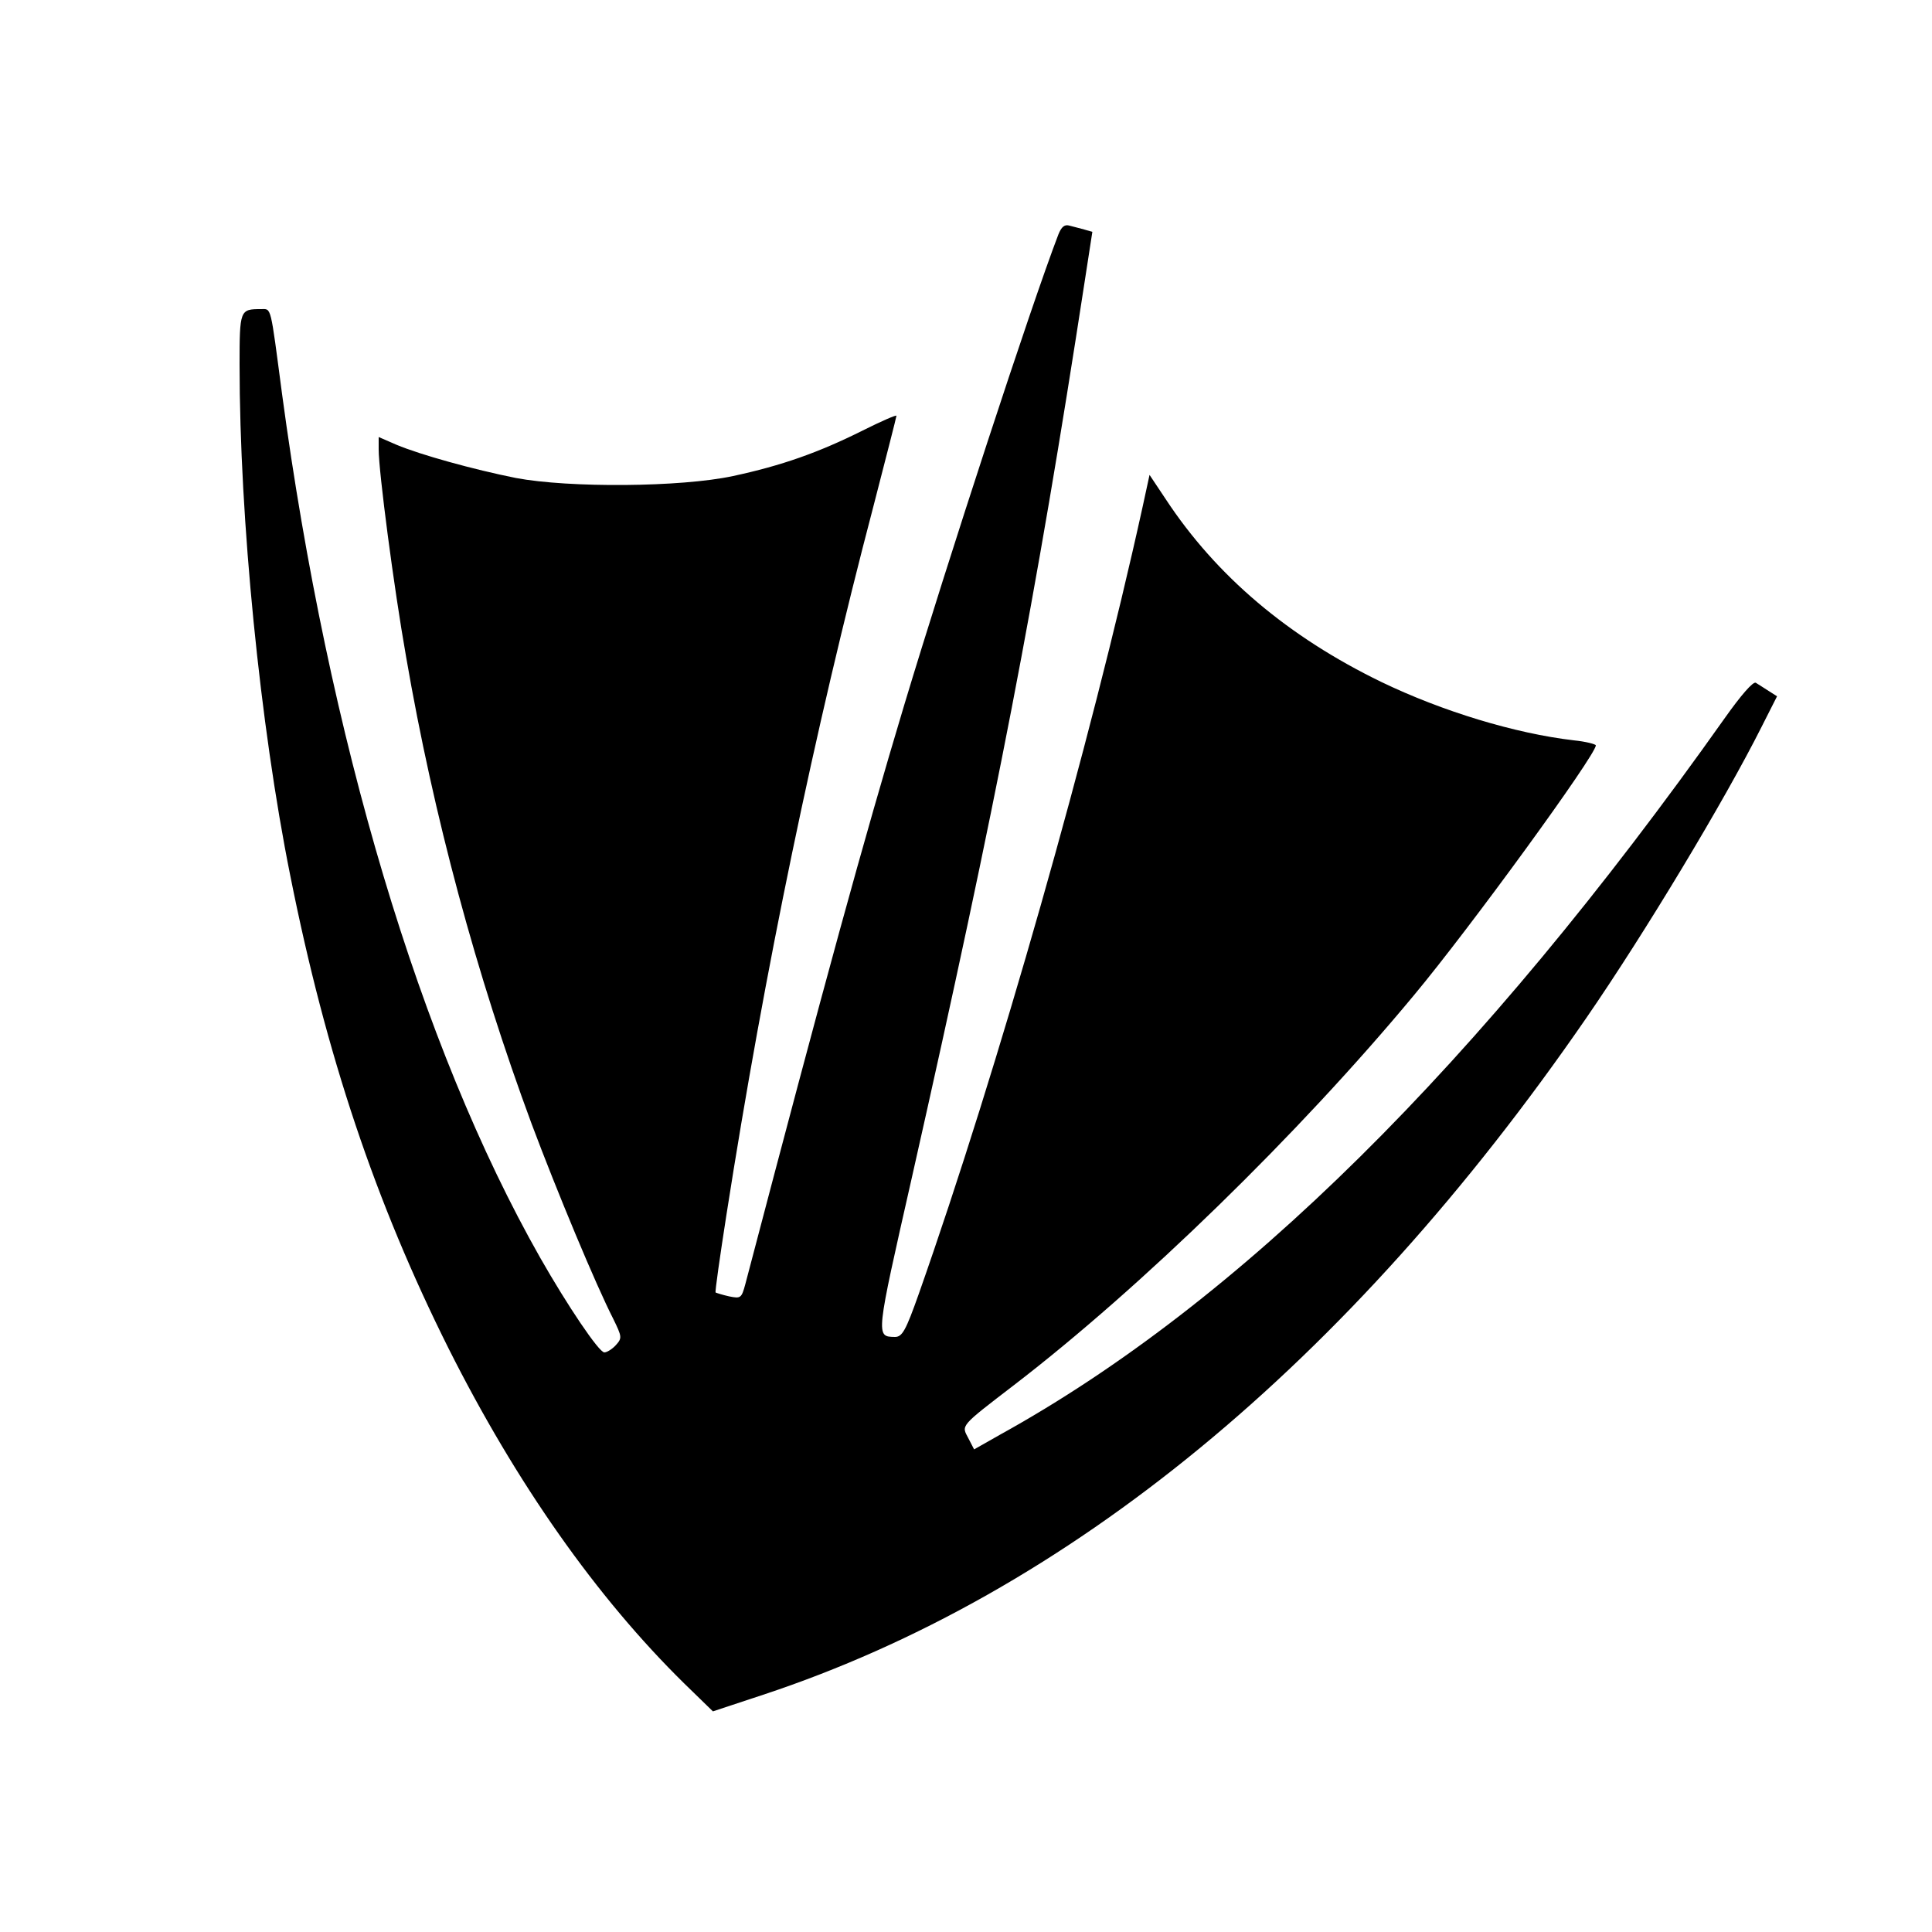 <?xml version="1.0" standalone="no"?>
<!DOCTYPE svg PUBLIC "-//W3C//DTD SVG 20010904//EN"
 "http://www.w3.org/TR/2001/REC-SVG-20010904/DTD/svg10.dtd">
<svg version="1.0" xmlns="http://www.w3.org/2000/svg"
 width="500pt" height="500pt" viewBox="0 0 500 500"
 preserveAspectRatio="xMidYMid meet">
<g transform="translate(0,500) scale(0.1,-0.1)"
fill="#000000" stroke="none">
<path d="M2739 4393 c-71 -185 -287 -846 -399 -1218 -106 -353 -203 -706 -411
-1498 -10 -37 -12 -38 -42 -32 -18 4 -33 9 -35 10 -2 1 11 92 28 201 99 634
227 1250 381 1836 32 124 59 229 59 232 0 3 -39 -14 -87 -38 -114 -57 -210
-91 -336 -118 -135 -29 -424 -31 -562 -5 -110 22 -247 60 -309 86 l-46 20 0
-32 c0 -57 39 -356 71 -537 71 -412 182 -823 325 -1209 66 -176 166 -416 211
-504 23 -47 23 -50 7 -68 -9 -10 -23 -19 -30 -19 -14 0 -96 122 -166 245 -311
548 -548 1343 -668 2235 -31 234 -27 220 -55 220 -54 0 -55 -2 -55 -144 0
-399 53 -933 131 -1321 93 -467 221 -847 410 -1225 176 -350 383 -644 610
-867 l74 -72 130 43 c789 261 1514 857 2130 1751 153 222 358 563 454 754 l40
79 -22 14 c-12 8 -27 17 -33 21 -7 4 -39 -33 -80 -91 -635 -897 -1257 -1513
-1876 -1855 l-67 -38 -15 29 c-18 34 -23 29 119 138 328 252 735 648 1034
1008 146 175 471 622 471 647 0 3 -26 10 -57 13 -153 18 -340 75 -498 151
-241 117 -427 274 -558 473 l-42 63 -18 -83 c-135 -614 -375 -1457 -579 -2036
-34 -96 -43 -112 -62 -112 -50 1 -50 -2 44 413 219 971 320 1491 448 2324 l19
123 -21 6 c-12 3 -29 8 -38 10 -13 4 -21 -3 -29 -23z"/>
</g>
</svg>
